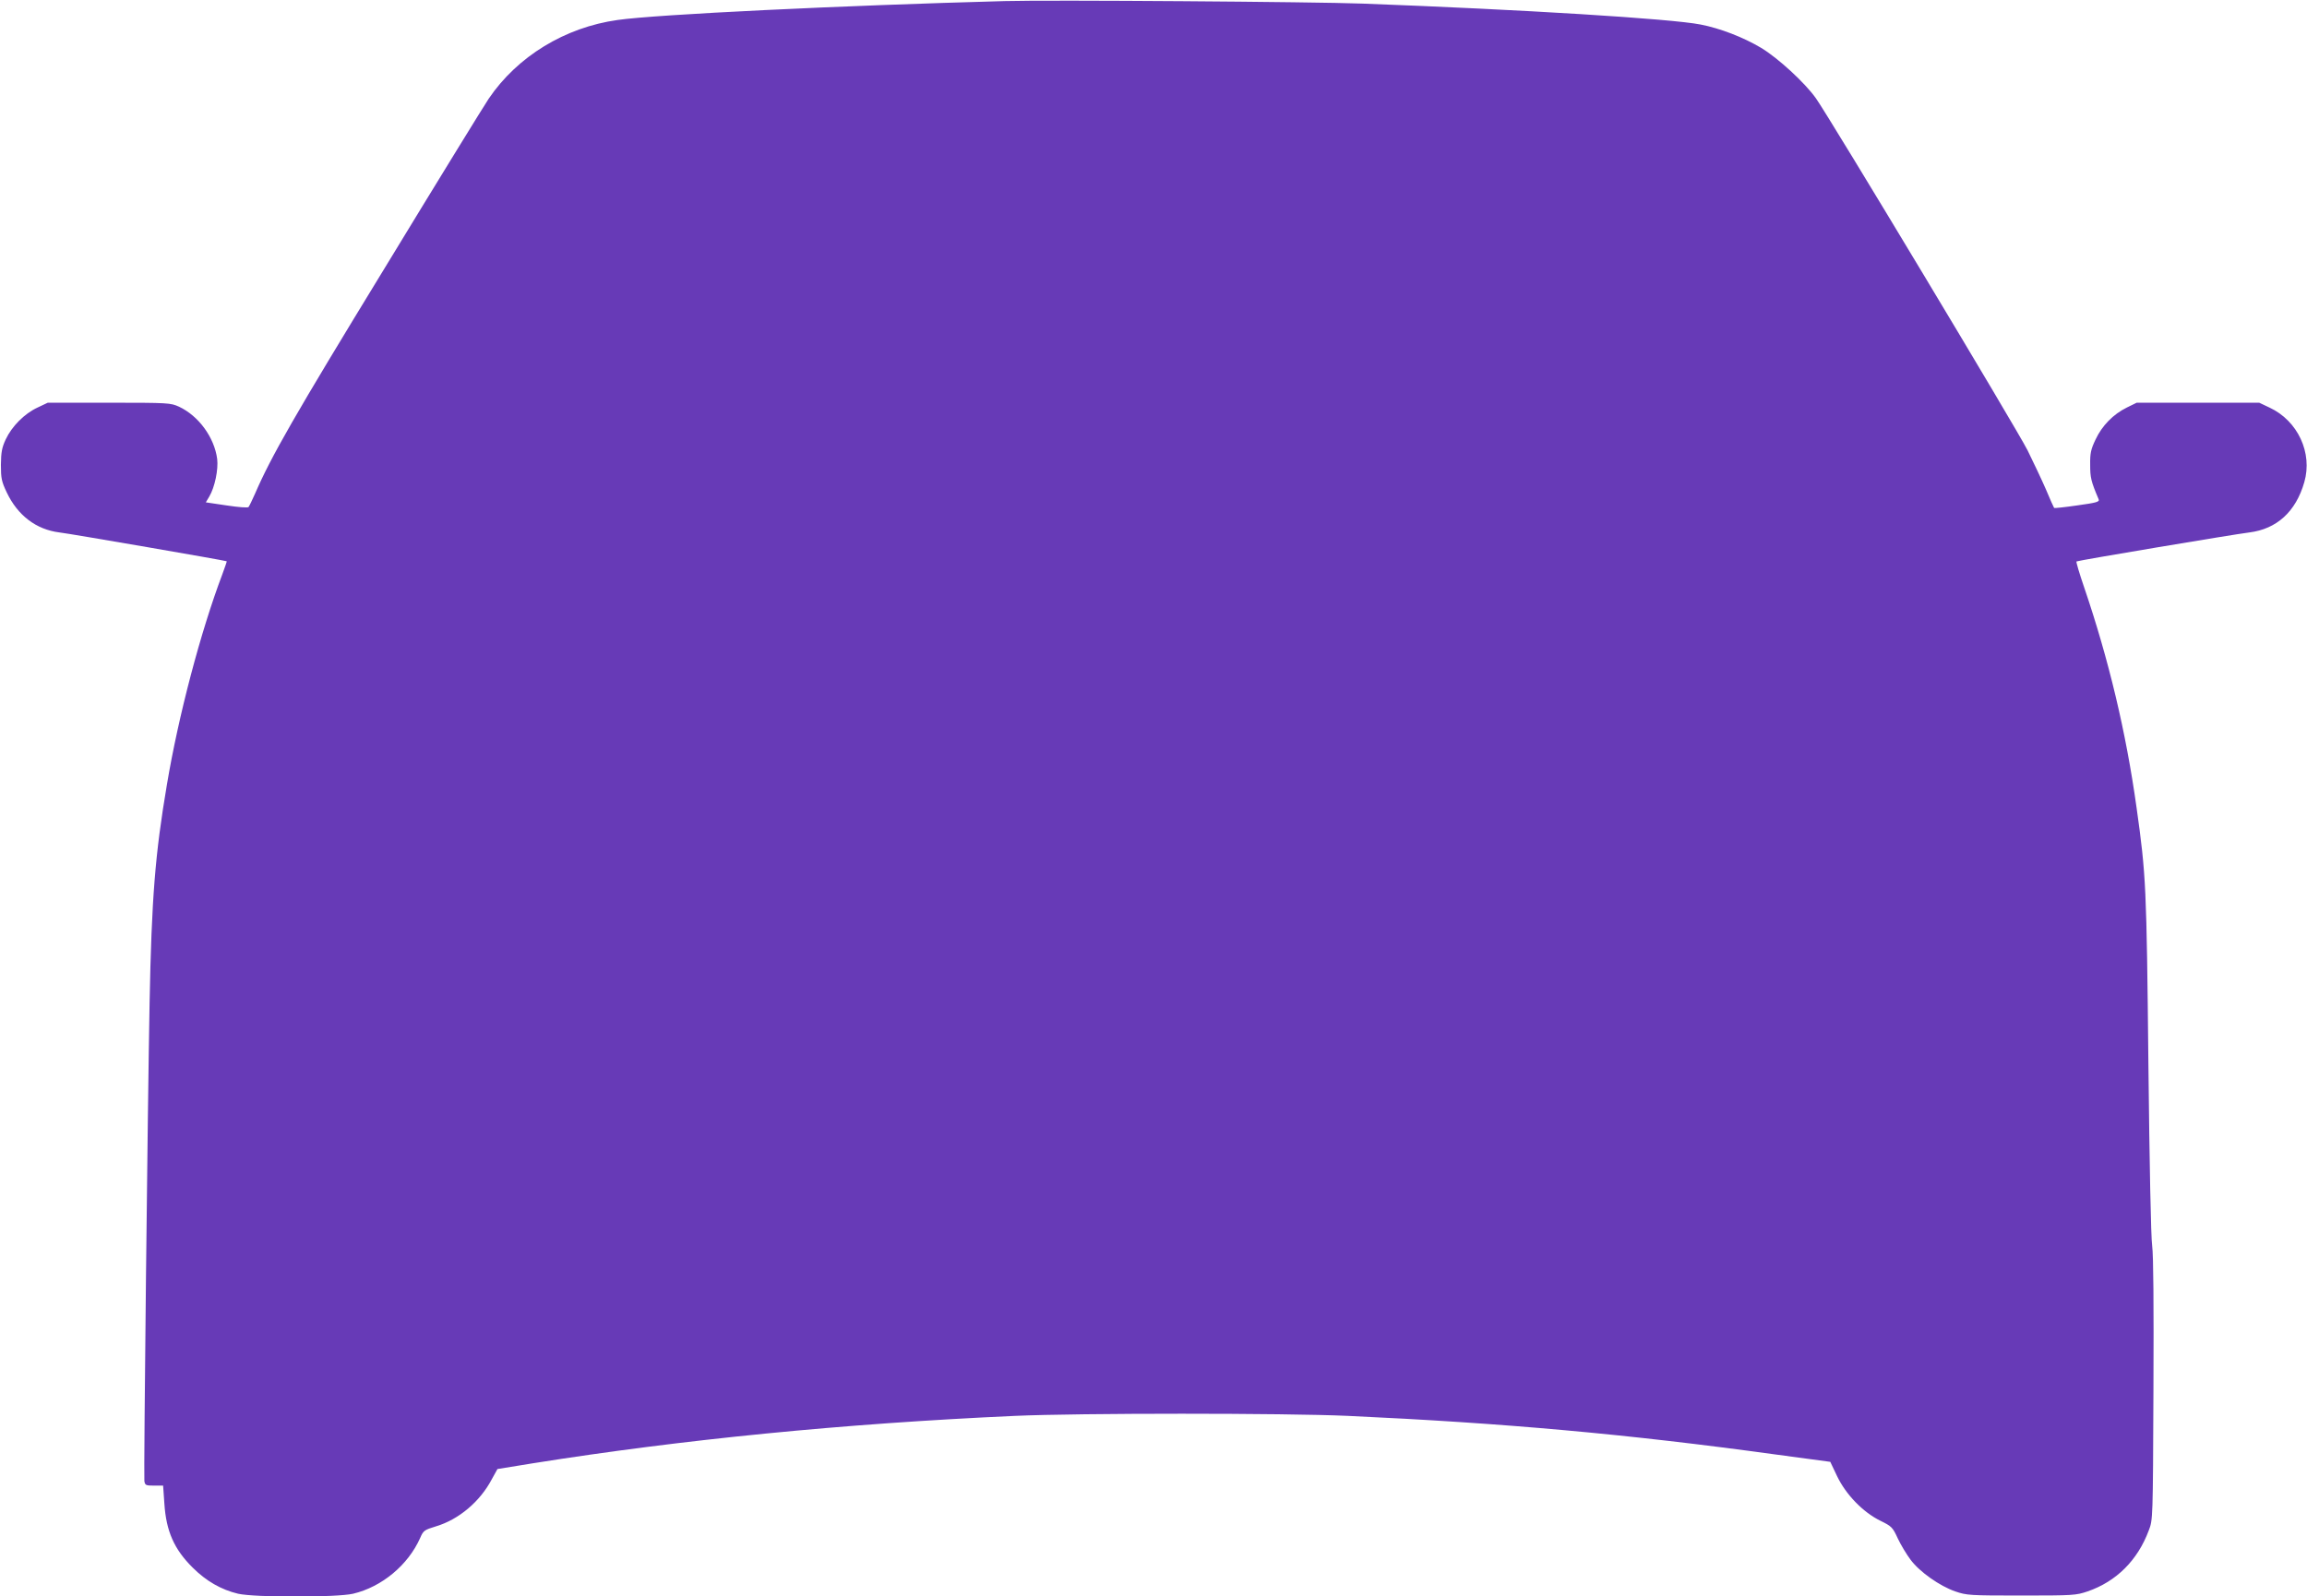 <?xml version="1.0" standalone="no"?>
<!DOCTYPE svg PUBLIC "-//W3C//DTD SVG 20010904//EN"
 "http://www.w3.org/TR/2001/REC-SVG-20010904/DTD/svg10.dtd">
<svg version="1.0" xmlns="http://www.w3.org/2000/svg"
 width="1280pt" height="886pt" viewBox="0 0 1280 886"
 preserveAspectRatio="xMidYMid meet">
<g transform="translate(0,886) scale(0.1,-0.1)"
fill="#673ab7" stroke="none">
<path d="M5575 8854 c-893 -24 -1936 -74 -2149 -105 -292 -41 -555 -202 -714
-436 -22 -32 -284 -458 -582 -948 -498 -815 -627 -1041 -715 -1245 -16 -36
-32 -69 -36 -74 -5 -5 -56 -1 -122 9 l-115 17 19 32 c31 52 51 151 44 209 -16
120 -103 239 -212 290 -47 21 -57 22 -388 22 l-340 0 -57 -27 c-73 -34 -142
-104 -176 -176 -22 -47 -26 -72 -27 -142 0 -75 4 -93 32 -152 61 -129 164
-207 293 -223 60 -7 923 -156 928 -160 1 -1 -10 -33 -24 -71 -120 -317 -244
-786 -308 -1169 -65 -383 -85 -630 -96 -1210 -11 -576 -33 -2621 -29 -2655 4
-23 8 -25 54 -25 l50 0 7 -100 c10 -153 54 -253 157 -355 75 -75 159 -123 252
-145 91 -21 547 -21 638 0 160 38 305 159 372 309 18 42 23 45 88 65 127 38
245 138 310 262 l31 56 197 32 c831 132 1720 220 2673 263 353 16 1502 16
1850 0 869 -40 1547 -101 2370 -214 l305 -41 38 -80 c49 -102 144 -200 240
-247 63 -31 68 -36 97 -99 17 -36 49 -89 71 -118 50 -67 161 -145 247 -175 64
-22 80 -23 367 -23 288 0 303 1 368 23 159 55 277 172 339 338 23 59 23 61 26
779 2 481 0 747 -7 800 -7 48 -15 455 -21 1010 -10 986 -13 1049 -66 1425 -58
416 -154 820 -291 1222 -26 76 -45 140 -42 142 5 5 870 150 959 161 152 19
258 115 305 279 47 162 -36 341 -193 414 l-57 27 -340 0 -340 0 -55 -27 c-75
-37 -137 -100 -173 -177 -26 -54 -31 -77 -30 -140 0 -71 4 -91 47 -192 6 -14
-11 -19 -119 -34 -69 -10 -126 -16 -128 -14 -2 2 -23 49 -46 104 -24 55 -70
152 -101 215 -59 118 -1097 1845 -1175 1955 -62 87 -209 222 -303 279 -99 59
-228 109 -337 130 -162 32 -989 83 -1875 116 -265 10 -1739 21 -1985 14z"/>
</g>
</svg>

